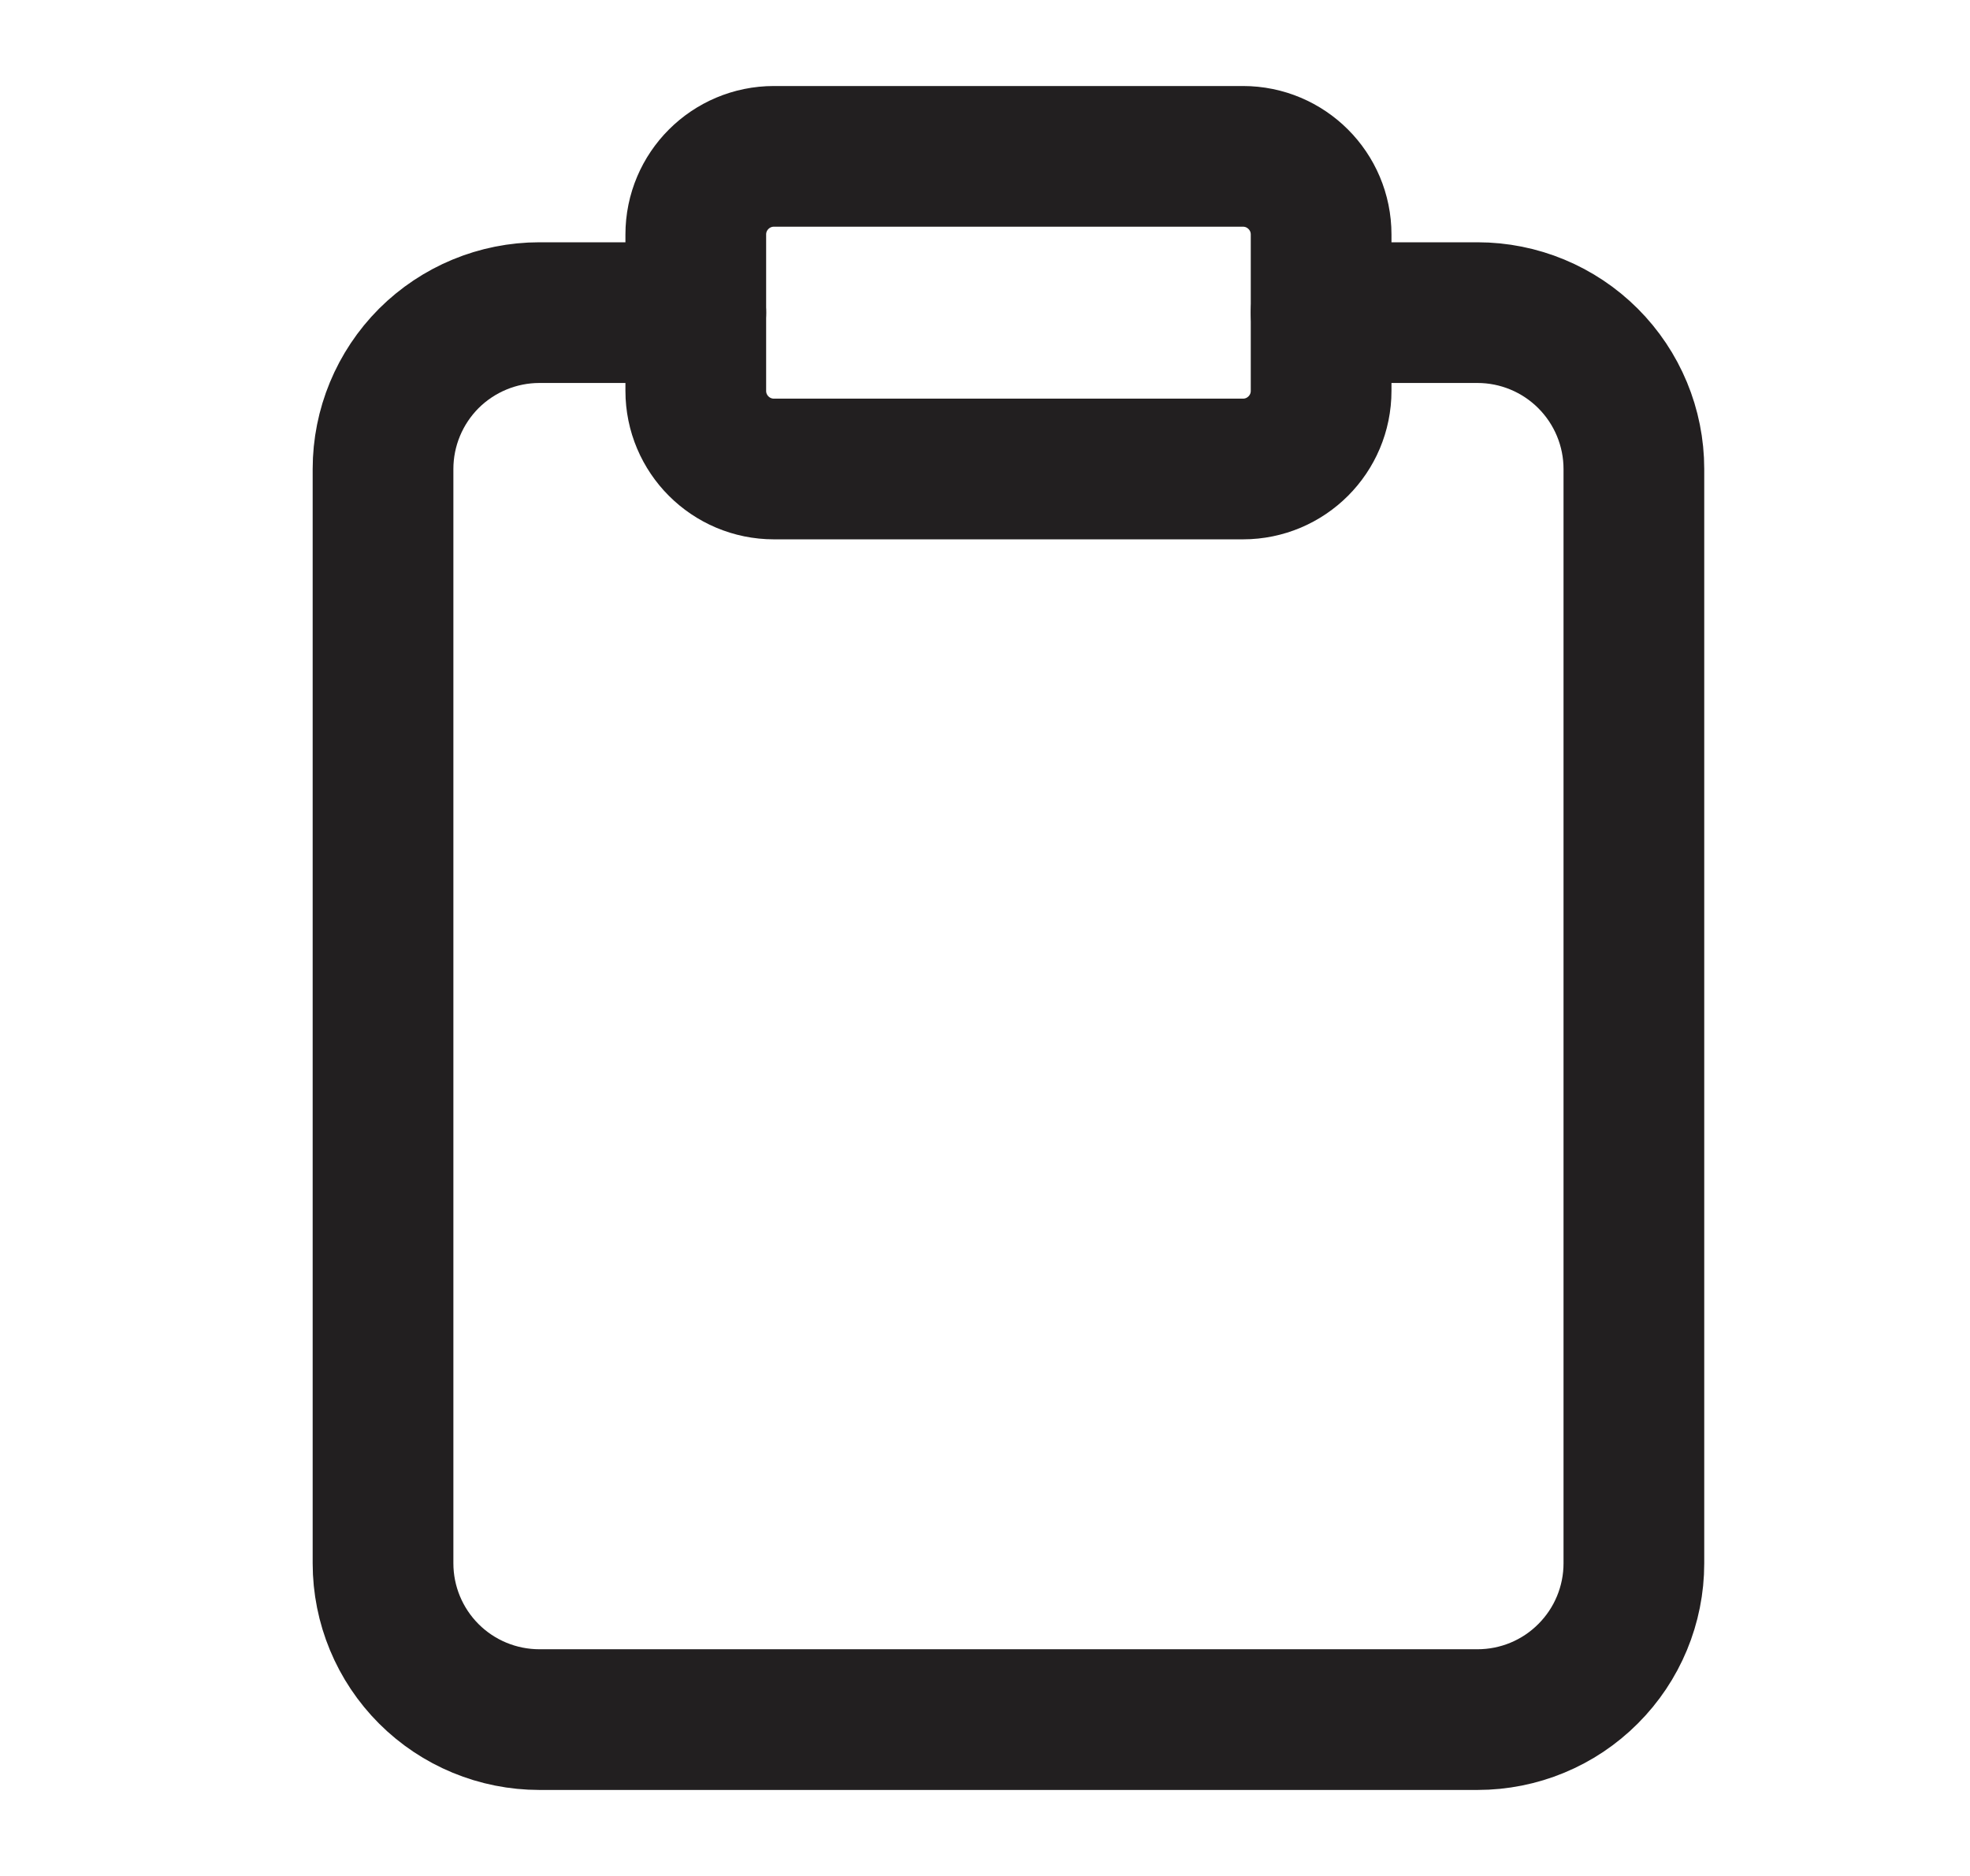<svg width="21" height="20" viewBox="0 0 21 20" fill="none" xmlns="http://www.w3.org/2000/svg">
<path d="M14.083 3.333H15.75C16.192 3.333 16.616 3.509 16.928 3.821C17.241 4.134 17.417 4.558 17.417 5V16.667C17.417 17.109 17.241 17.533 16.928 17.845C16.616 18.158 16.192 18.333 15.75 18.333H5.75C5.308 18.333 4.884 18.158 4.571 17.845C4.259 17.533 4.083 17.109 4.083 16.667V5C4.083 4.558 4.259 4.134 4.571 3.821C4.884 3.509 5.308 3.333 5.75 3.333H7.417" stroke="#221F20" stroke-width="1.5" stroke-linecap="round" stroke-linejoin="round"/>
<path d="M13.25 1.667H8.25C7.79 1.667 7.417 2.04 7.417 2.5V4.167C7.417 4.627 7.79 5 8.25 5H13.25C13.71 5 14.083 4.627 14.083 4.167V2.5C14.083 2.04 13.71 1.667 13.25 1.667Z" stroke="#221F20" stroke-width="1.5" stroke-linecap="round" stroke-linejoin="round"/>
</svg>
